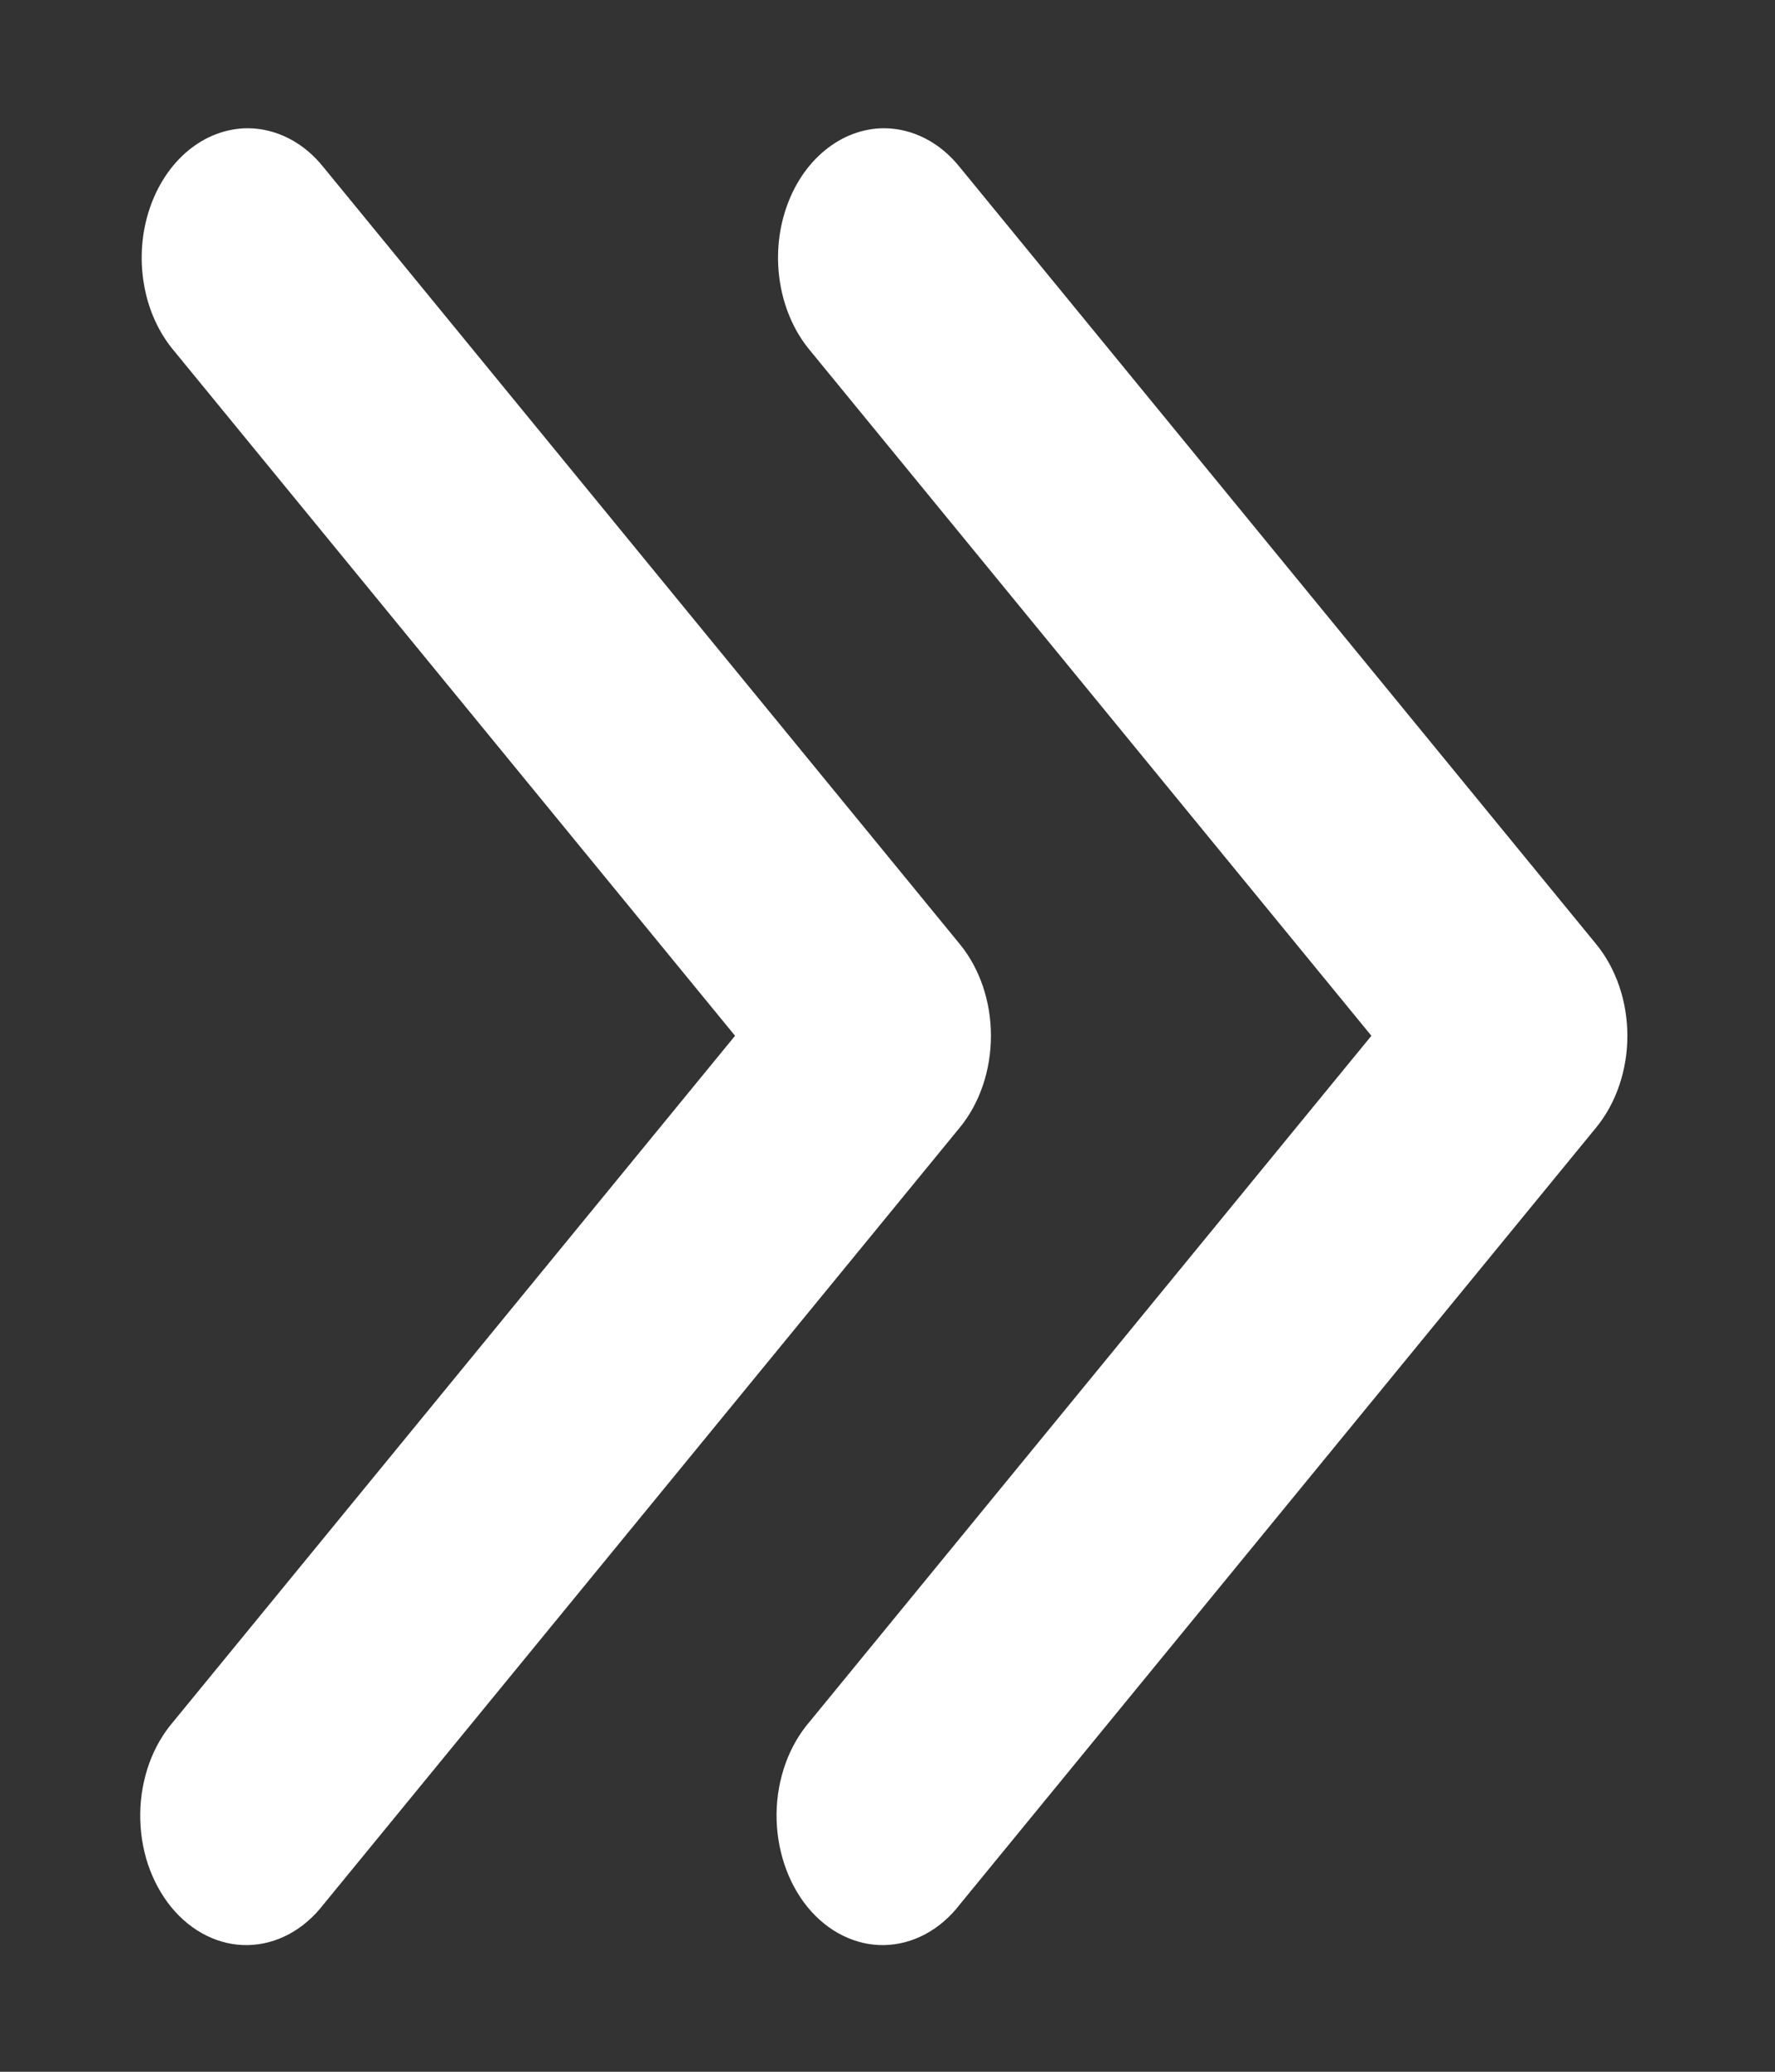 <svg width="18" height="21" viewBox="0 0 18 21" fill="none" xmlns="http://www.w3.org/2000/svg">
<rect x="0" y="0" width="18" height="21" fill="#333333" stroke="none"/>
<path d="M8.963 1.3C8.749 1.301 8.541 1.379 8.364 1.525C8.186 1.671 8.049 1.878 7.969 2.119C7.888 2.361 7.869 2.627 7.913 2.882C7.957 3.137 8.062 3.371 8.215 3.553L13.907 10.499L8.215 17.446C8.11 17.567 8.025 17.712 7.967 17.872C7.909 18.033 7.877 18.207 7.875 18.383C7.873 18.558 7.9 18.733 7.954 18.896C8.008 19.059 8.088 19.207 8.19 19.332C8.292 19.456 8.413 19.554 8.547 19.62C8.681 19.686 8.824 19.719 8.968 19.716C9.112 19.713 9.254 19.675 9.386 19.604C9.518 19.533 9.637 19.43 9.735 19.302L16.188 11.427C16.389 11.181 16.503 10.847 16.503 10.499C16.503 10.152 16.389 9.818 16.188 9.572L9.735 1.697C9.635 1.571 9.515 1.471 9.382 1.403C9.249 1.335 9.107 1.3 8.963 1.3Z" fill="white"/>
<path d="M2.51 1.3C2.296 1.301 2.088 1.379 1.91 1.525C1.733 1.671 1.596 1.878 1.516 2.119C1.435 2.361 1.416 2.627 1.46 2.882C1.503 3.137 1.609 3.371 1.762 3.553L7.454 10.499L1.762 17.446C1.657 17.567 1.572 17.712 1.514 17.872C1.456 18.033 1.424 18.207 1.422 18.383C1.42 18.558 1.446 18.733 1.5 18.896C1.555 19.059 1.635 19.207 1.737 19.332C1.839 19.456 1.96 19.554 2.094 19.62C2.227 19.686 2.371 19.719 2.515 19.716C2.659 19.713 2.801 19.675 2.933 19.604C3.065 19.533 3.183 19.43 3.282 19.302L9.735 11.427C9.936 11.181 10.049 10.847 10.049 10.499C10.049 10.152 9.936 9.818 9.735 9.572L3.282 1.697C3.182 1.571 3.062 1.471 2.929 1.403C2.796 1.335 2.654 1.3 2.51 1.3Z" fill="white"/>
</svg>
